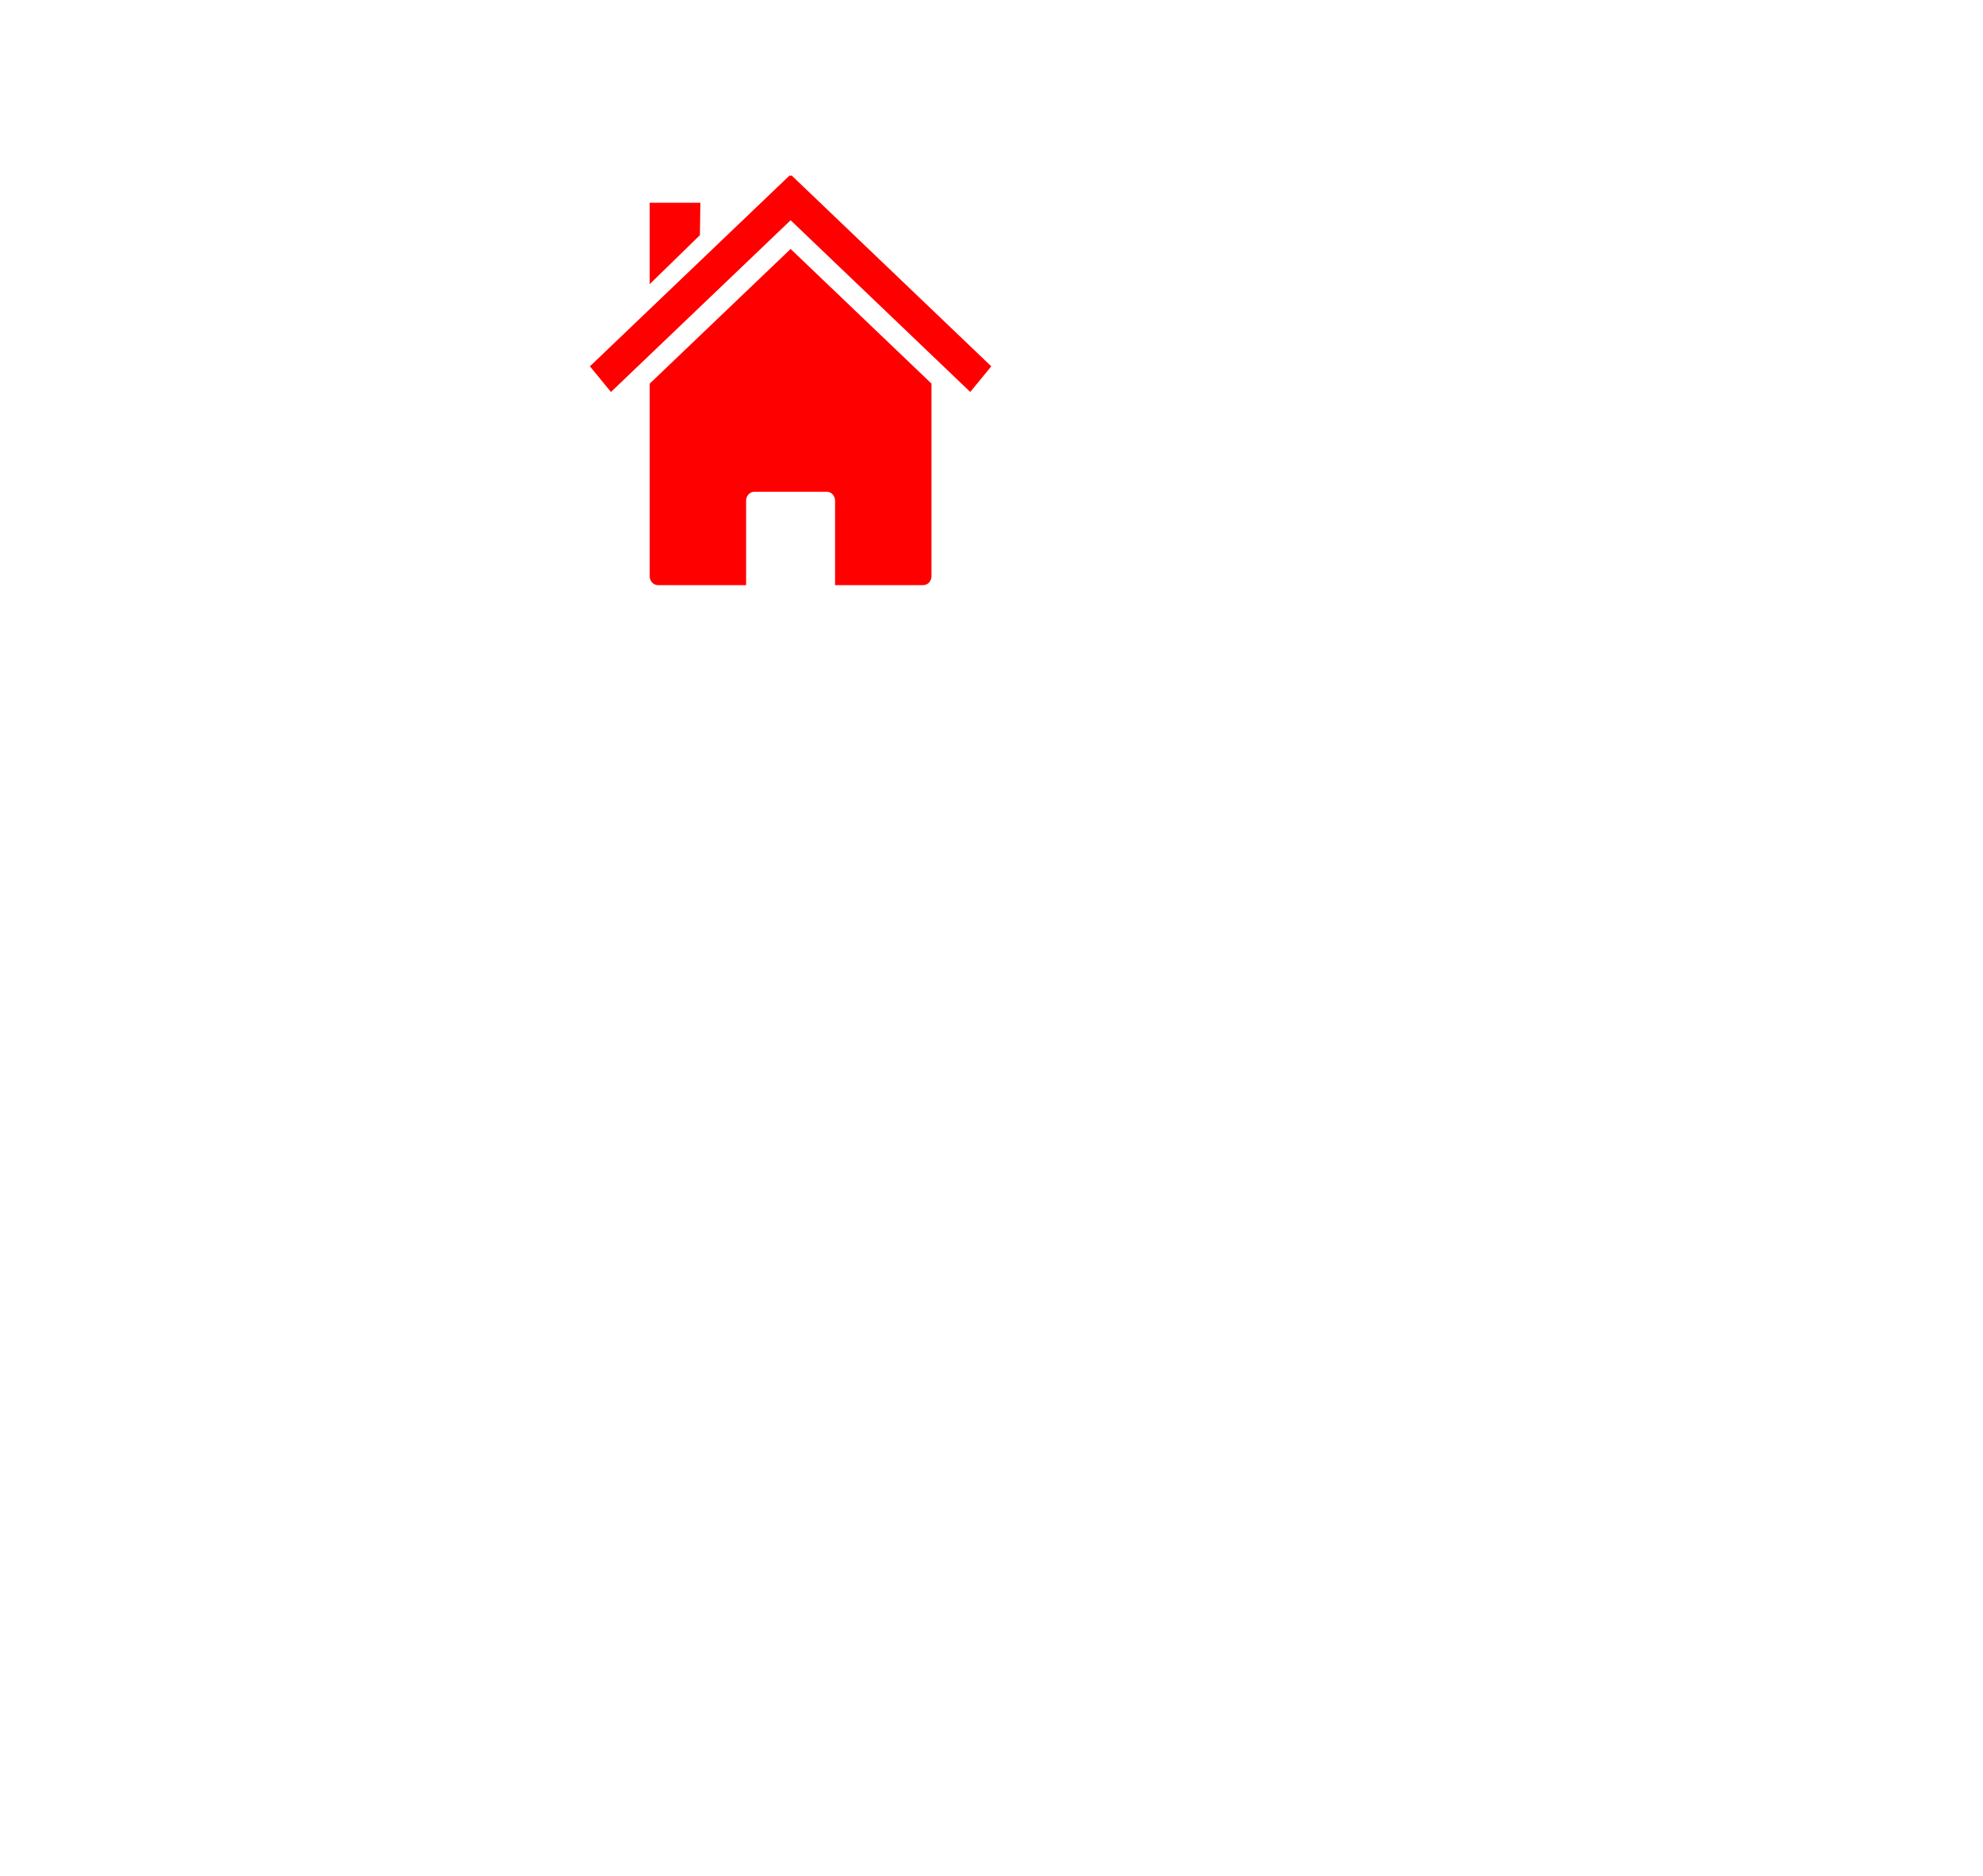 <?xml version="1.0" encoding="UTF-8"?>
<svg width="463.893" height="438.877" xmlns="http://www.w3.org/2000/svg" xmlns:svg="http://www.w3.org/2000/svg">
 <title>house red</title>
 <g>
  <title>Layer 1</title>
  <path d="m217.909,89.737l0,0zm0,0l-32.954,-31.499l-32.973,31.513l0,45.03c0,1.163 0.871,2.096 1.948,2.096l20.607,0l0,-19.743c0,-1.163 0.864,-2.103 1.942,-2.103l16.932,0c1.077,0 1.942,0.94 1.942,2.103l0,19.743l20.613,0c1.077,0 1.942,-0.933 1.942,-2.096l0,-45.044zm-65.926,0.014l0,0z" id="rect2391" stroke-miterlimit="4" stroke-width="0.4" fill="#ff0000"/>
  <path d="m184.765,41l-46.765,44.693l4.926,5.998l42.03,-40.171l42.02,40.171l4.917,-5.998l-46.755,-44.693l-0.182,0.227l-0.191,-0.227z" id="path2399" stroke-miterlimit="4" stroke-width="0.4" fill="#ff0000"/>
  <path d="m151.983,47.433l11.855,0l-0.103,7.579l-11.752,11.459l0,-19.037l0,-0z" id="rect2404" stroke-miterlimit="4" stroke-width="0.4" fill="#ff0000"/>
 </g>
</svg>